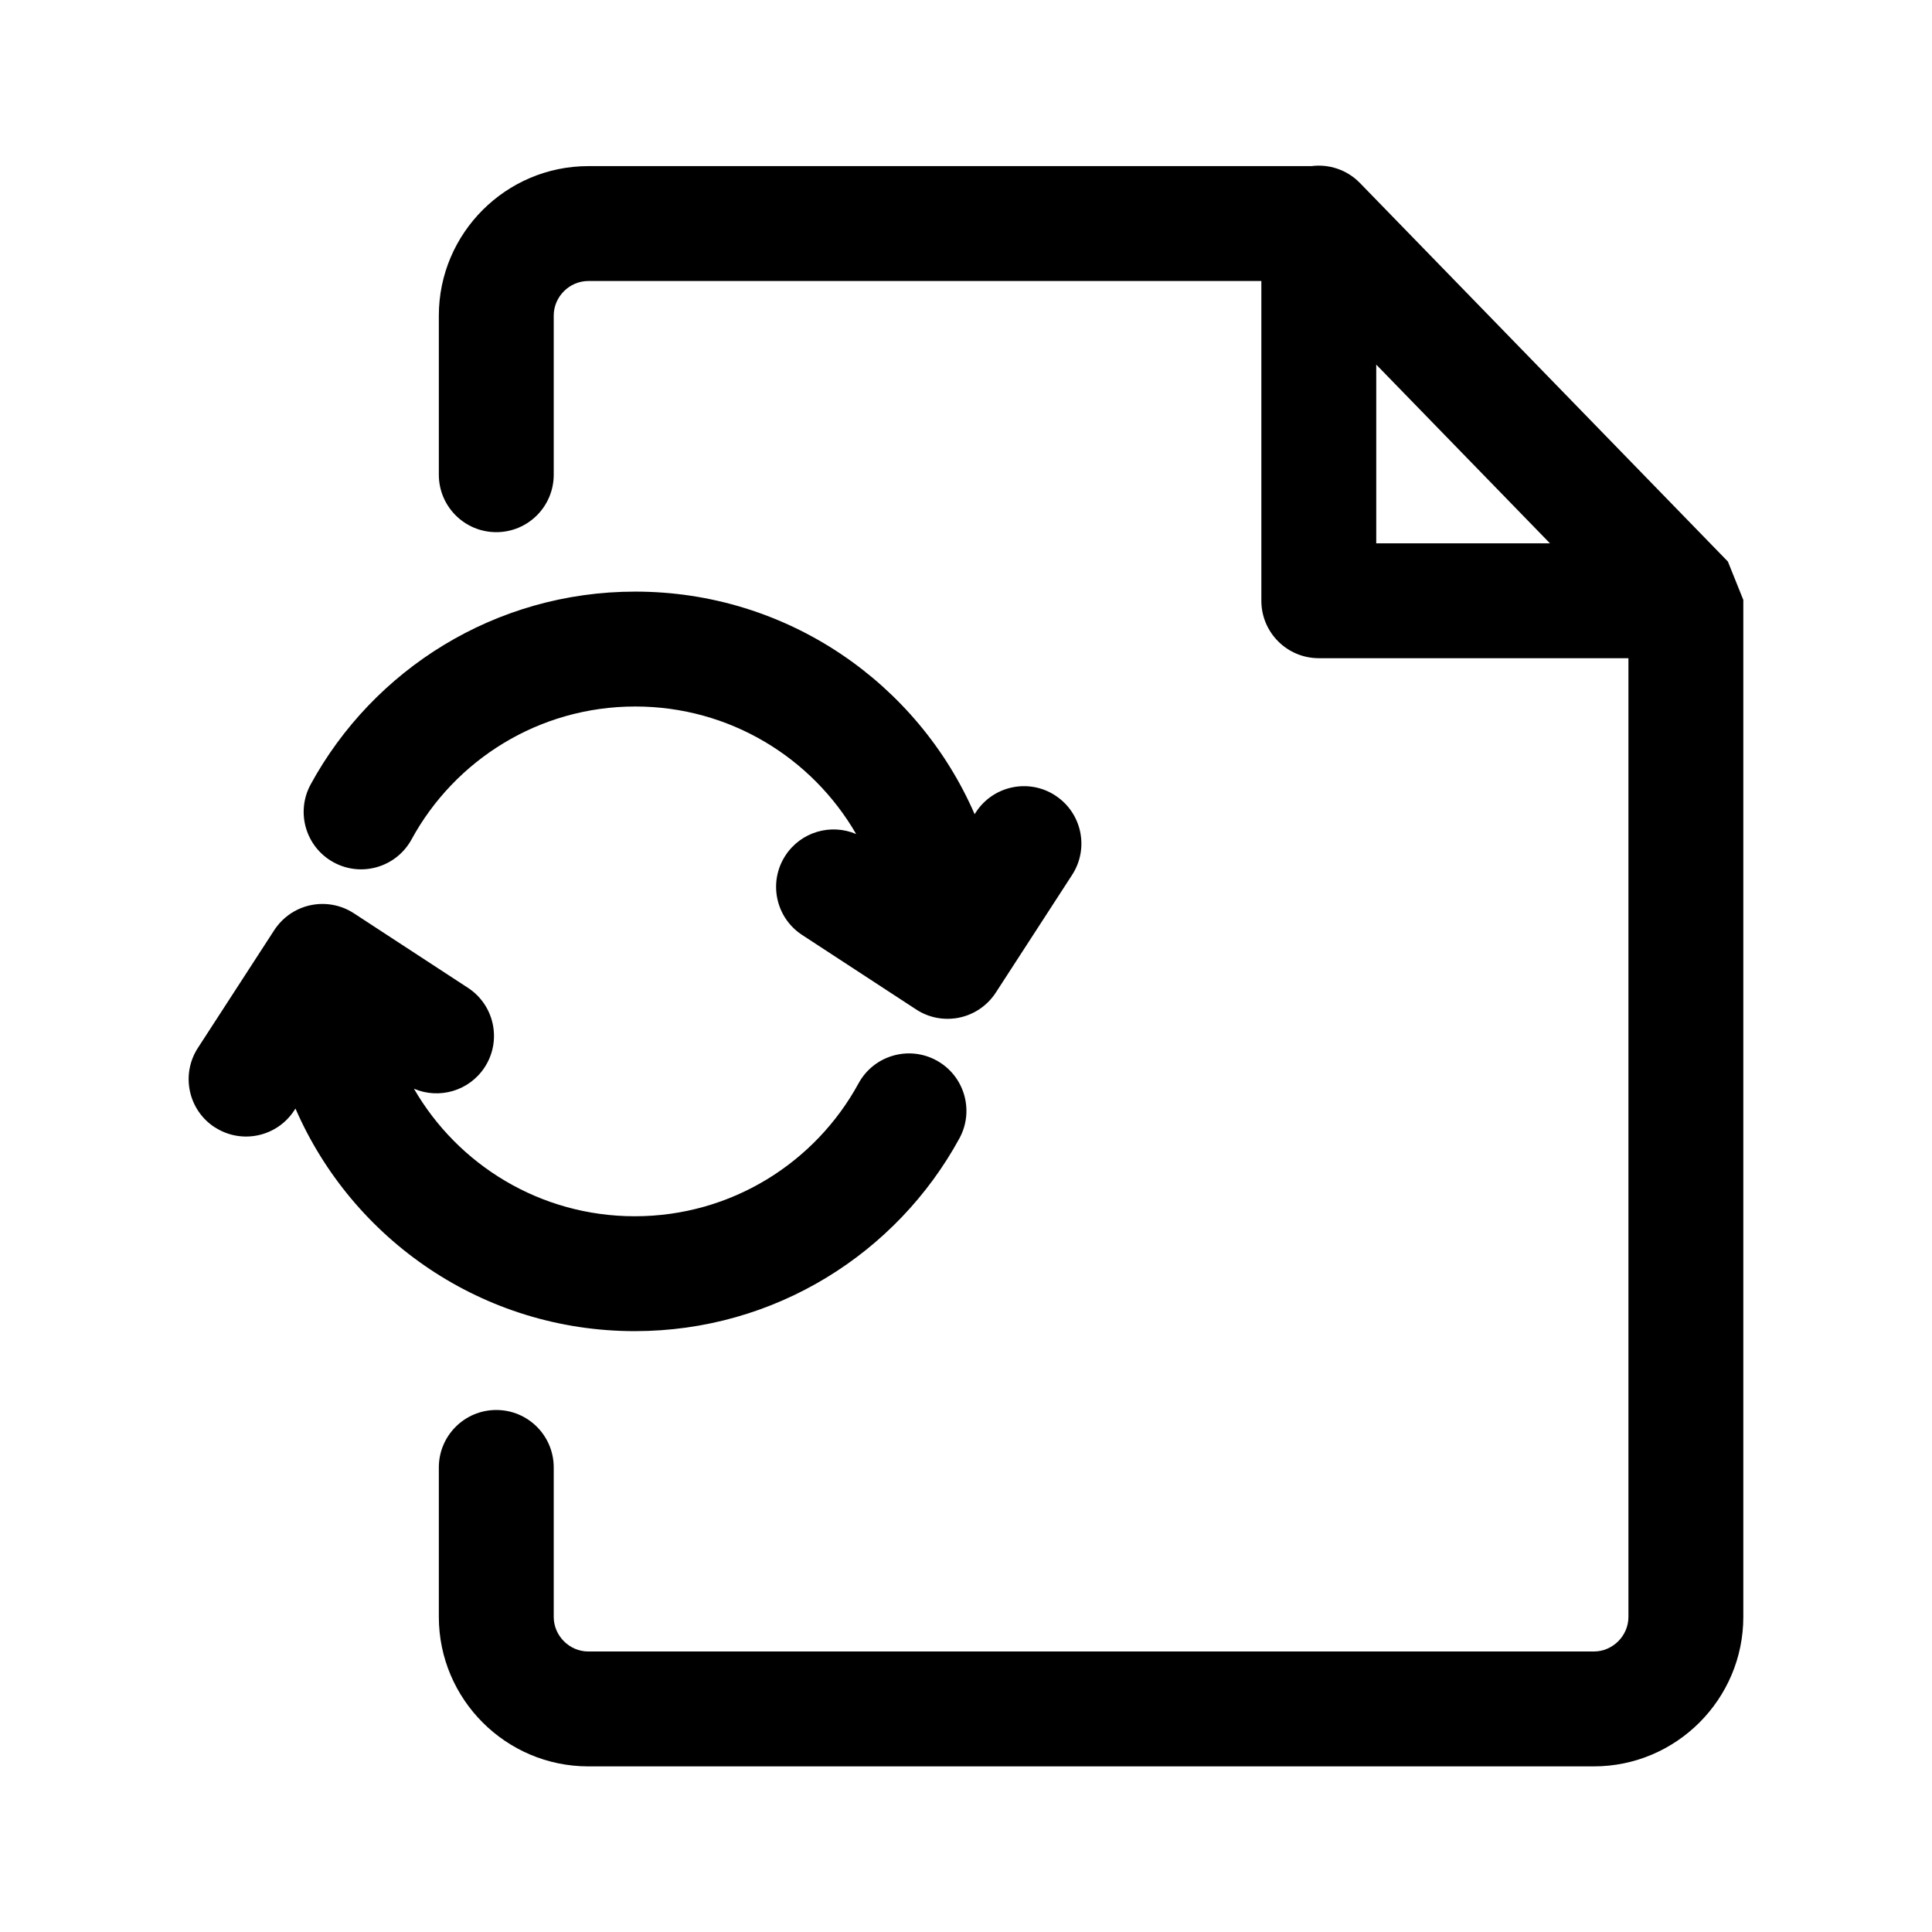 <svg fill="none" height="56" viewBox="0 0 56 56" width="56" xmlns="http://www.w3.org/2000/svg"><path clip-rule="evenodd" d="m50.084 16.277c-.008-.009-.017-.018-.025-.026l-10.639-10.945c-.38-.391-.906-.556-1.409-.491h-20.959c-2.386 0-4.332 1.945-4.332 4.332v4.613c0 .92.746 1.665 1.665 1.665.92 0 1.665-.745 1.665-1.665v-4.613c0-.547.455-1.002 1.002-1.002h19.509v9.268c0 .919.745 1.665 1.665 1.665h8.975v27.789c0 .547-.455 1.002-1.002 1.002h-29.147c-.547 0-1.002-.455-1.002-1.002v-4.333c0-.92-.745-1.665-1.665-1.665-.919 0-1.665.745-1.665 1.665v4.333c0 2.386 1.946 4.332 4.332 4.332h29.147c2.386 0 4.332-1.946 4.332-4.332v-29.434-.001l0-.019-0-.024zm-10.193-5.709 5.035 5.18h-5.035zm-9.306 12.488c.772.5.992 1.531.491 2.303l-2.213 3.413c-.134.206-.31.378-.515.506-.194.121-.415.204-.651.237-.145.02-.291.021-.434.004-.265-.032-.51-.127-.721-.268l-3.292-2.151c-.77-.503-.986-1.535-.483-2.304.449-.687 1.319-.933 2.049-.621-1.277-2.21-3.666-3.697-6.402-3.697-2.794 0-5.232 1.553-6.485 3.852-.44.807-1.451 1.105-2.259.665-.807-.44-1.105-1.451-.665-2.259 1.814-3.328 5.349-5.588 9.409-5.588 4.403 0 8.187 2.655 9.836 6.452l.034-.053c.5-.772 1.531-.992 2.303-.491zm-24.358 9.621c-.772-.5-.991-1.531-.491-2.303l2.201-3.394c.029-.047.061-.092.095-.135.094-.121.203-.227.324-.317.23-.17.504-.282.803-.316.126-.014.252-.014.376 0.0.268.03.517.124.732.267l3.297 2.154c.77.503.986 1.535.483 2.304-.449.687-1.32.933-2.049.62 1.277 2.21 3.666 3.697 6.402 3.697 2.794 0 5.232-1.553 6.485-3.852.44-.807 1.451-1.105 2.259-.665.807.44 1.105 1.451.665 2.259-1.814 3.328-5.349 5.588-9.409 5.588-4.403 0-8.186-2.655-9.836-6.452l-.034.052c-.5.771-1.531.992-2.303.491z" fill="#000" fill-rule="evenodd"/></svg>